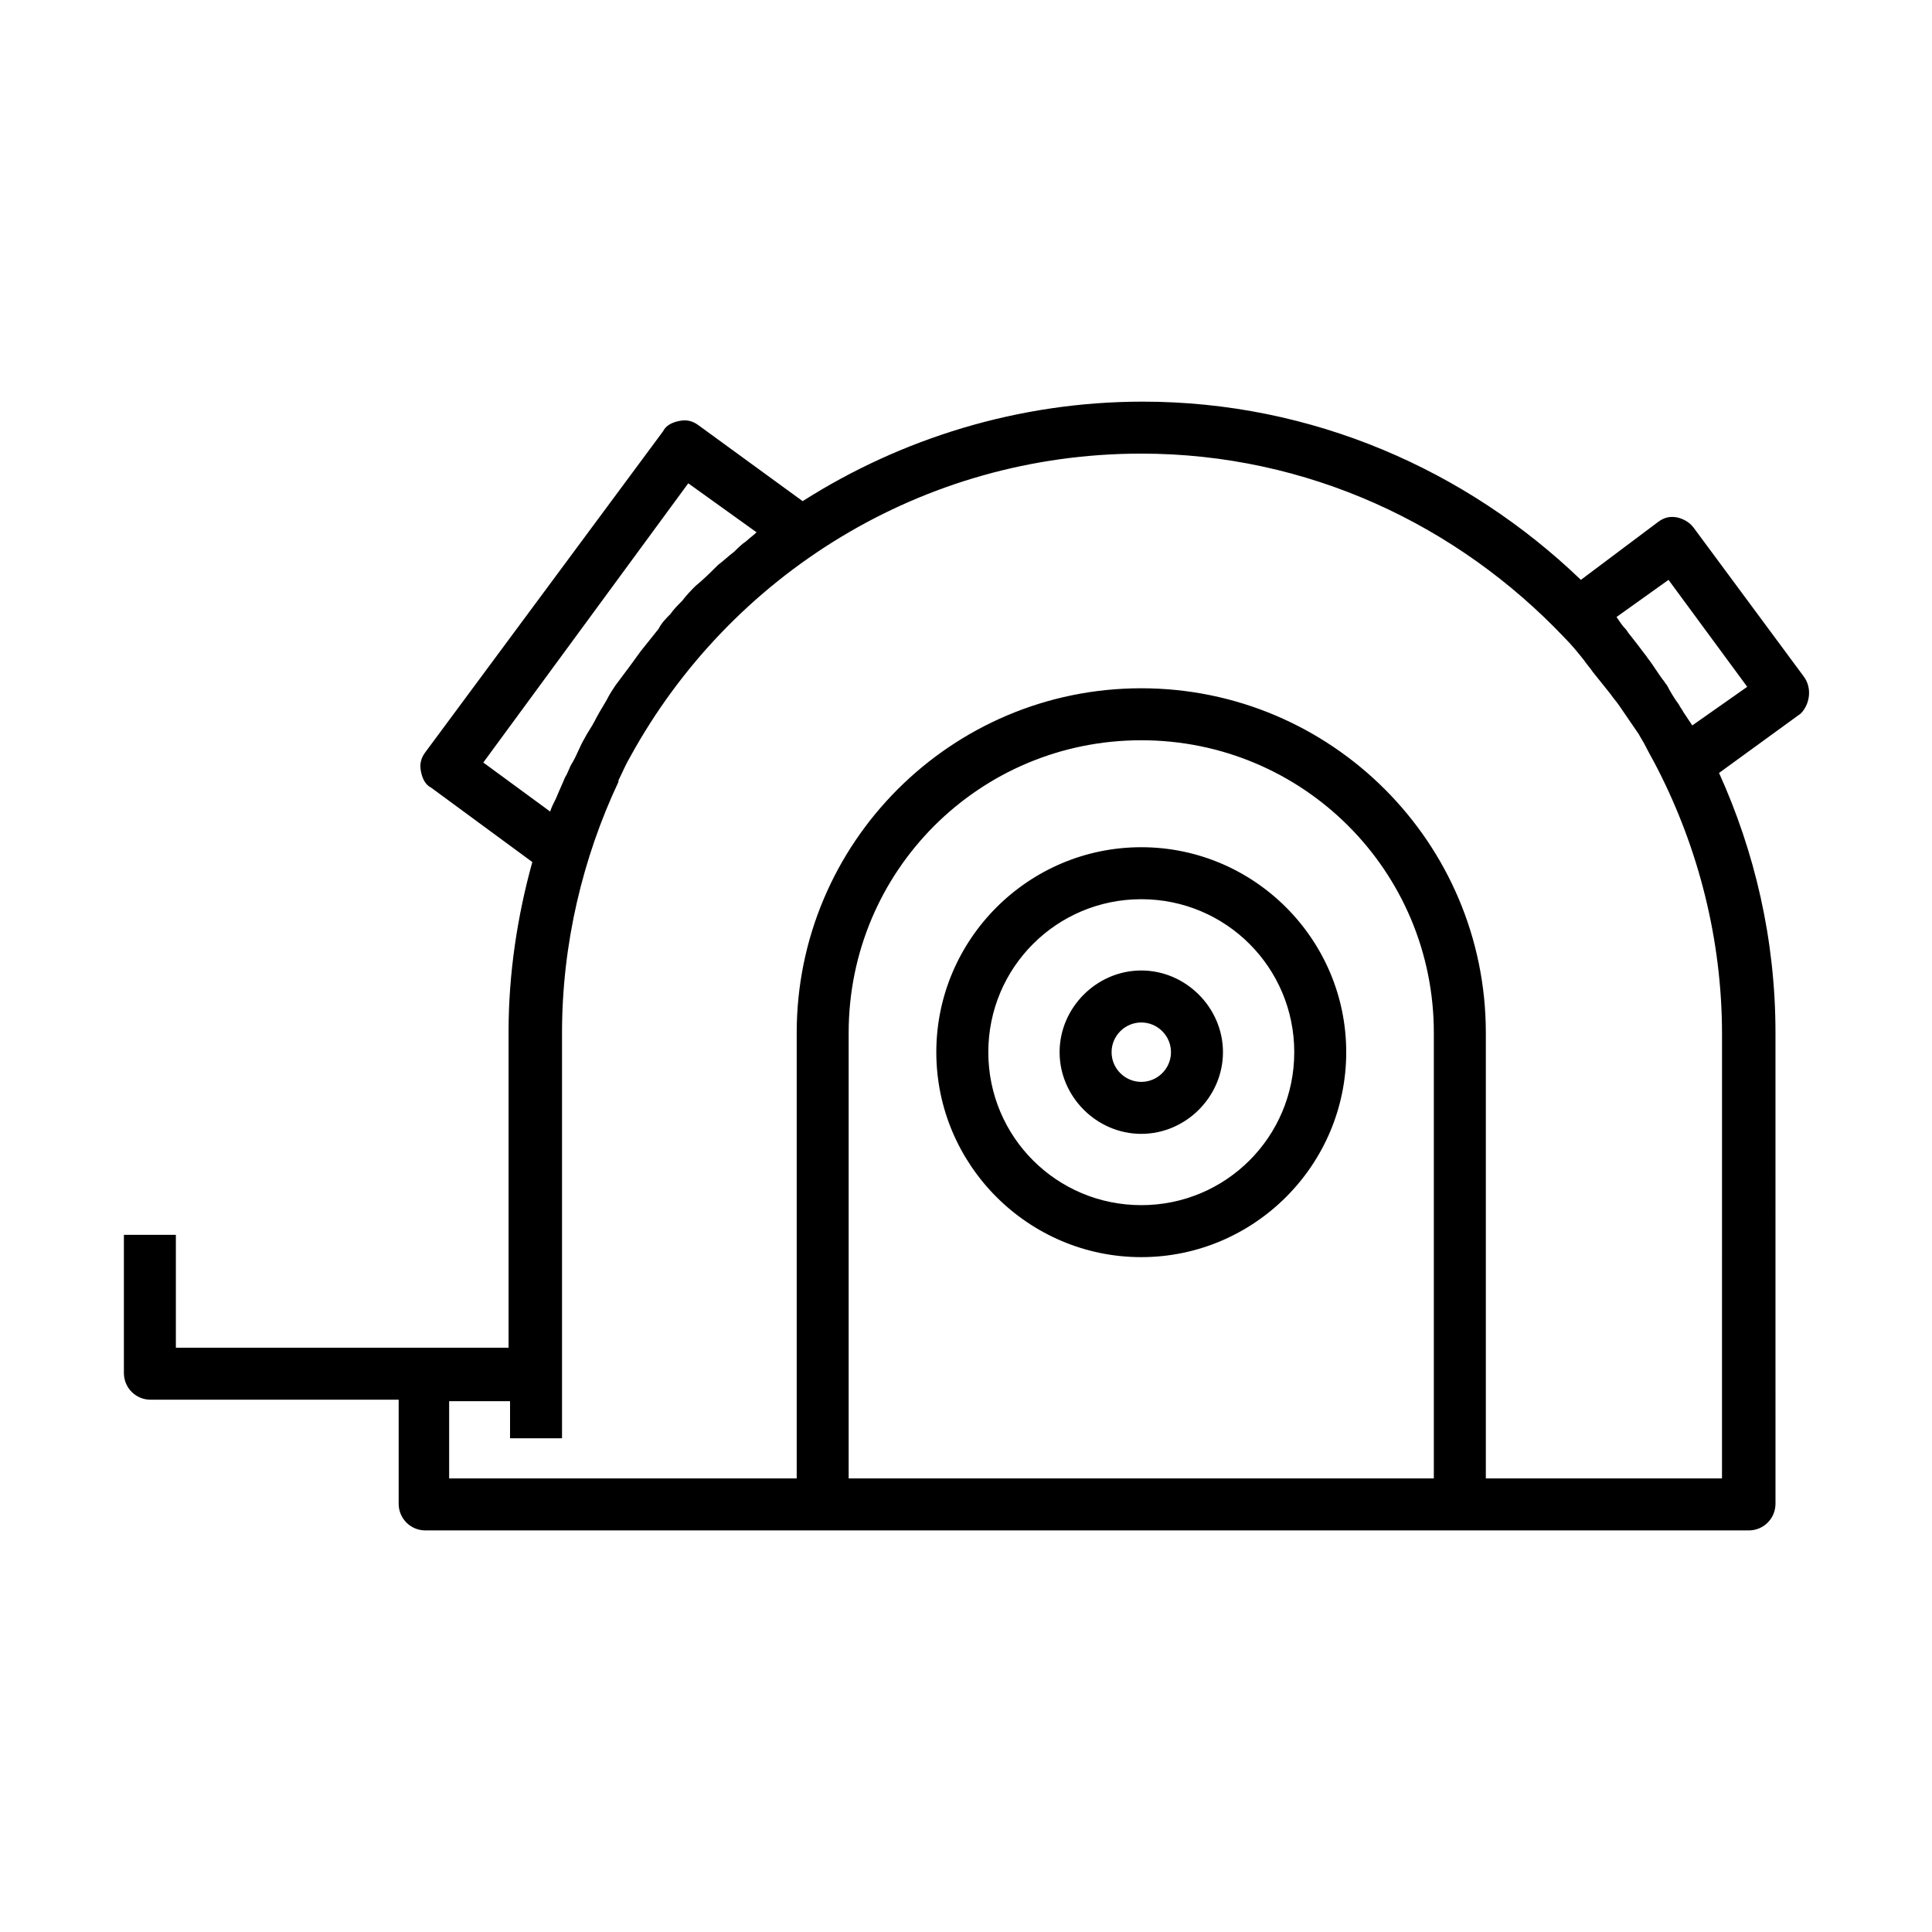 <?xml version="1.0" encoding="UTF-8"?>
<!-- Uploaded to: ICON Repo, www.svgrepo.com, Generator: ICON Repo Mixer Tools -->
<svg fill="#000000" width="800px" height="800px" version="1.1" viewBox="144 144 512 512" xmlns="http://www.w3.org/2000/svg">
 <path d="m621.99 323.25-29.125-39.359c-1.18-1.574-2.754-2.363-4.328-2.754-1.969-0.395-3.543 0-5.117 1.18l-20.469 15.352c-30.309-29.125-71.242-47.23-116.11-47.23-33.062 0-64.156 9.84-90.133 26.371l-27.555-20.078c-1.574-1.18-3.148-1.574-5.117-1.18s-3.543 1.18-4.328 2.754l-62.977 85.02c-1.18 1.574-1.574 3.148-1.18 5.117s1.18 3.543 2.754 4.328l26.766 19.68c-3.938 14.168-6.297 29.52-6.297 44.871v83.836h-88.168v-29.914l-13.773 0.004v36.605c0 3.938 3.148 7.086 7.086 7.086h65.73v27.551c0 3.938 3.148 7.086 7.086 7.086h350.7c3.938 0 7.086-3.148 7.086-7.086l-0.004-124.77c0-24.797-5.512-48.02-14.957-68.879l21.648-15.742c2.359-2.363 3.148-6.695 0.785-9.844zm-332.2 35.816-17.711-12.988 54.316-73.996 18.105 12.988c-0.789 0.789-1.969 1.574-2.754 2.363-1.18 0.789-1.969 1.574-3.148 2.754-1.574 1.18-2.754 2.363-4.328 3.543-1.969 1.969-3.938 3.938-5.902 5.512-1.18 1.18-2.363 2.363-3.543 3.938-1.18 1.18-2.363 2.363-3.148 3.543-1.18 1.18-2.363 2.363-3.148 3.938-1.574 1.969-3.148 3.938-4.723 5.902-1.18 1.574-1.969 2.754-3.148 4.328s-2.363 3.148-3.543 4.723c-0.789 1.18-1.574 2.363-2.363 3.938-1.18 1.969-2.363 3.938-3.148 5.512-0.789 1.574-1.969 3.148-2.754 4.723-1.18 1.969-1.969 4.328-3.148 6.297-0.789 1.18-1.18 2.754-1.969 3.938-0.789 1.969-1.574 3.543-2.363 5.512-0.789 1.57-1.184 2.356-1.578 3.535zm79.113 176.73v-118.08c0-42.902 34.637-77.539 77.539-77.539s77.539 34.637 77.539 77.539v118.08zm231.05 0h-62.191v-118.08c0-50.383-40.934-91.316-91.316-91.316-50.379 0.004-91.312 40.938-91.312 91.32v118.08l-92.105-0.004v-20.469h16.137v9.84h13.777v-107.45c0-23.617 5.512-46.445 14.957-66.52v-0.395c1.18-2.363 1.969-4.328 3.148-6.297 26.371-48.02 77.148-80.293 135.4-80.293 44.082 0 83.836 18.895 112.18 48.805 1.969 1.969 3.543 3.938 5.117 5.902 0.789 1.18 1.574 1.969 2.363 3.148 1.574 1.969 3.148 3.938 4.723 5.902 0.789 1.18 1.574 1.969 2.363 3.148 1.574 2.363 3.543 5.117 5.117 7.477 0.395 0.789 1.18 1.969 1.574 2.754 1.18 2.363 2.363 4.328 3.543 6.691 10.629 20.859 16.926 44.871 16.926 70.062l-0.008 117.69zm-7.481-199.55c-0.789-1.18-1.574-2.363-2.363-3.543-0.395-0.789-0.789-1.18-1.18-1.969-1.18-1.574-2.363-3.543-3.148-5.117-0.395-0.395-0.789-1.18-1.18-1.574-1.18-1.574-2.363-3.543-3.543-5.117-0.395-0.395-0.789-1.18-1.18-1.574-1.18-1.574-2.363-3.148-3.938-5.117-0.395-0.395-0.789-1.18-1.18-1.574-0.789-0.789-1.574-1.969-2.363-3.148l13.777-9.84 20.859 28.34zm-146.02 32.277c-29.914 0-54.32 24.402-54.32 54.316s24.402 54.316 54.316 54.316c29.914 0 54.316-24.402 54.316-54.316 0.004-29.914-24.402-54.316-54.312-54.316zm0 94.855c-22.434 0-40.539-18.105-40.539-40.539s18.105-40.539 40.539-40.539c22.434 0 40.539 18.105 40.539 40.539s-18.105 40.539-40.539 40.539zm0-62.188c-11.809 0-21.648 9.84-21.648 21.648s9.84 21.648 21.648 21.648c11.809 0 21.648-9.84 21.648-21.648-0.004-11.809-9.844-21.648-21.648-21.648zm0 29.52c-4.328 0-7.871-3.543-7.871-7.871s3.543-7.871 7.871-7.871c4.328 0 7.871 3.543 7.871 7.871s-3.543 7.871-7.871 7.871z"/>
</svg>